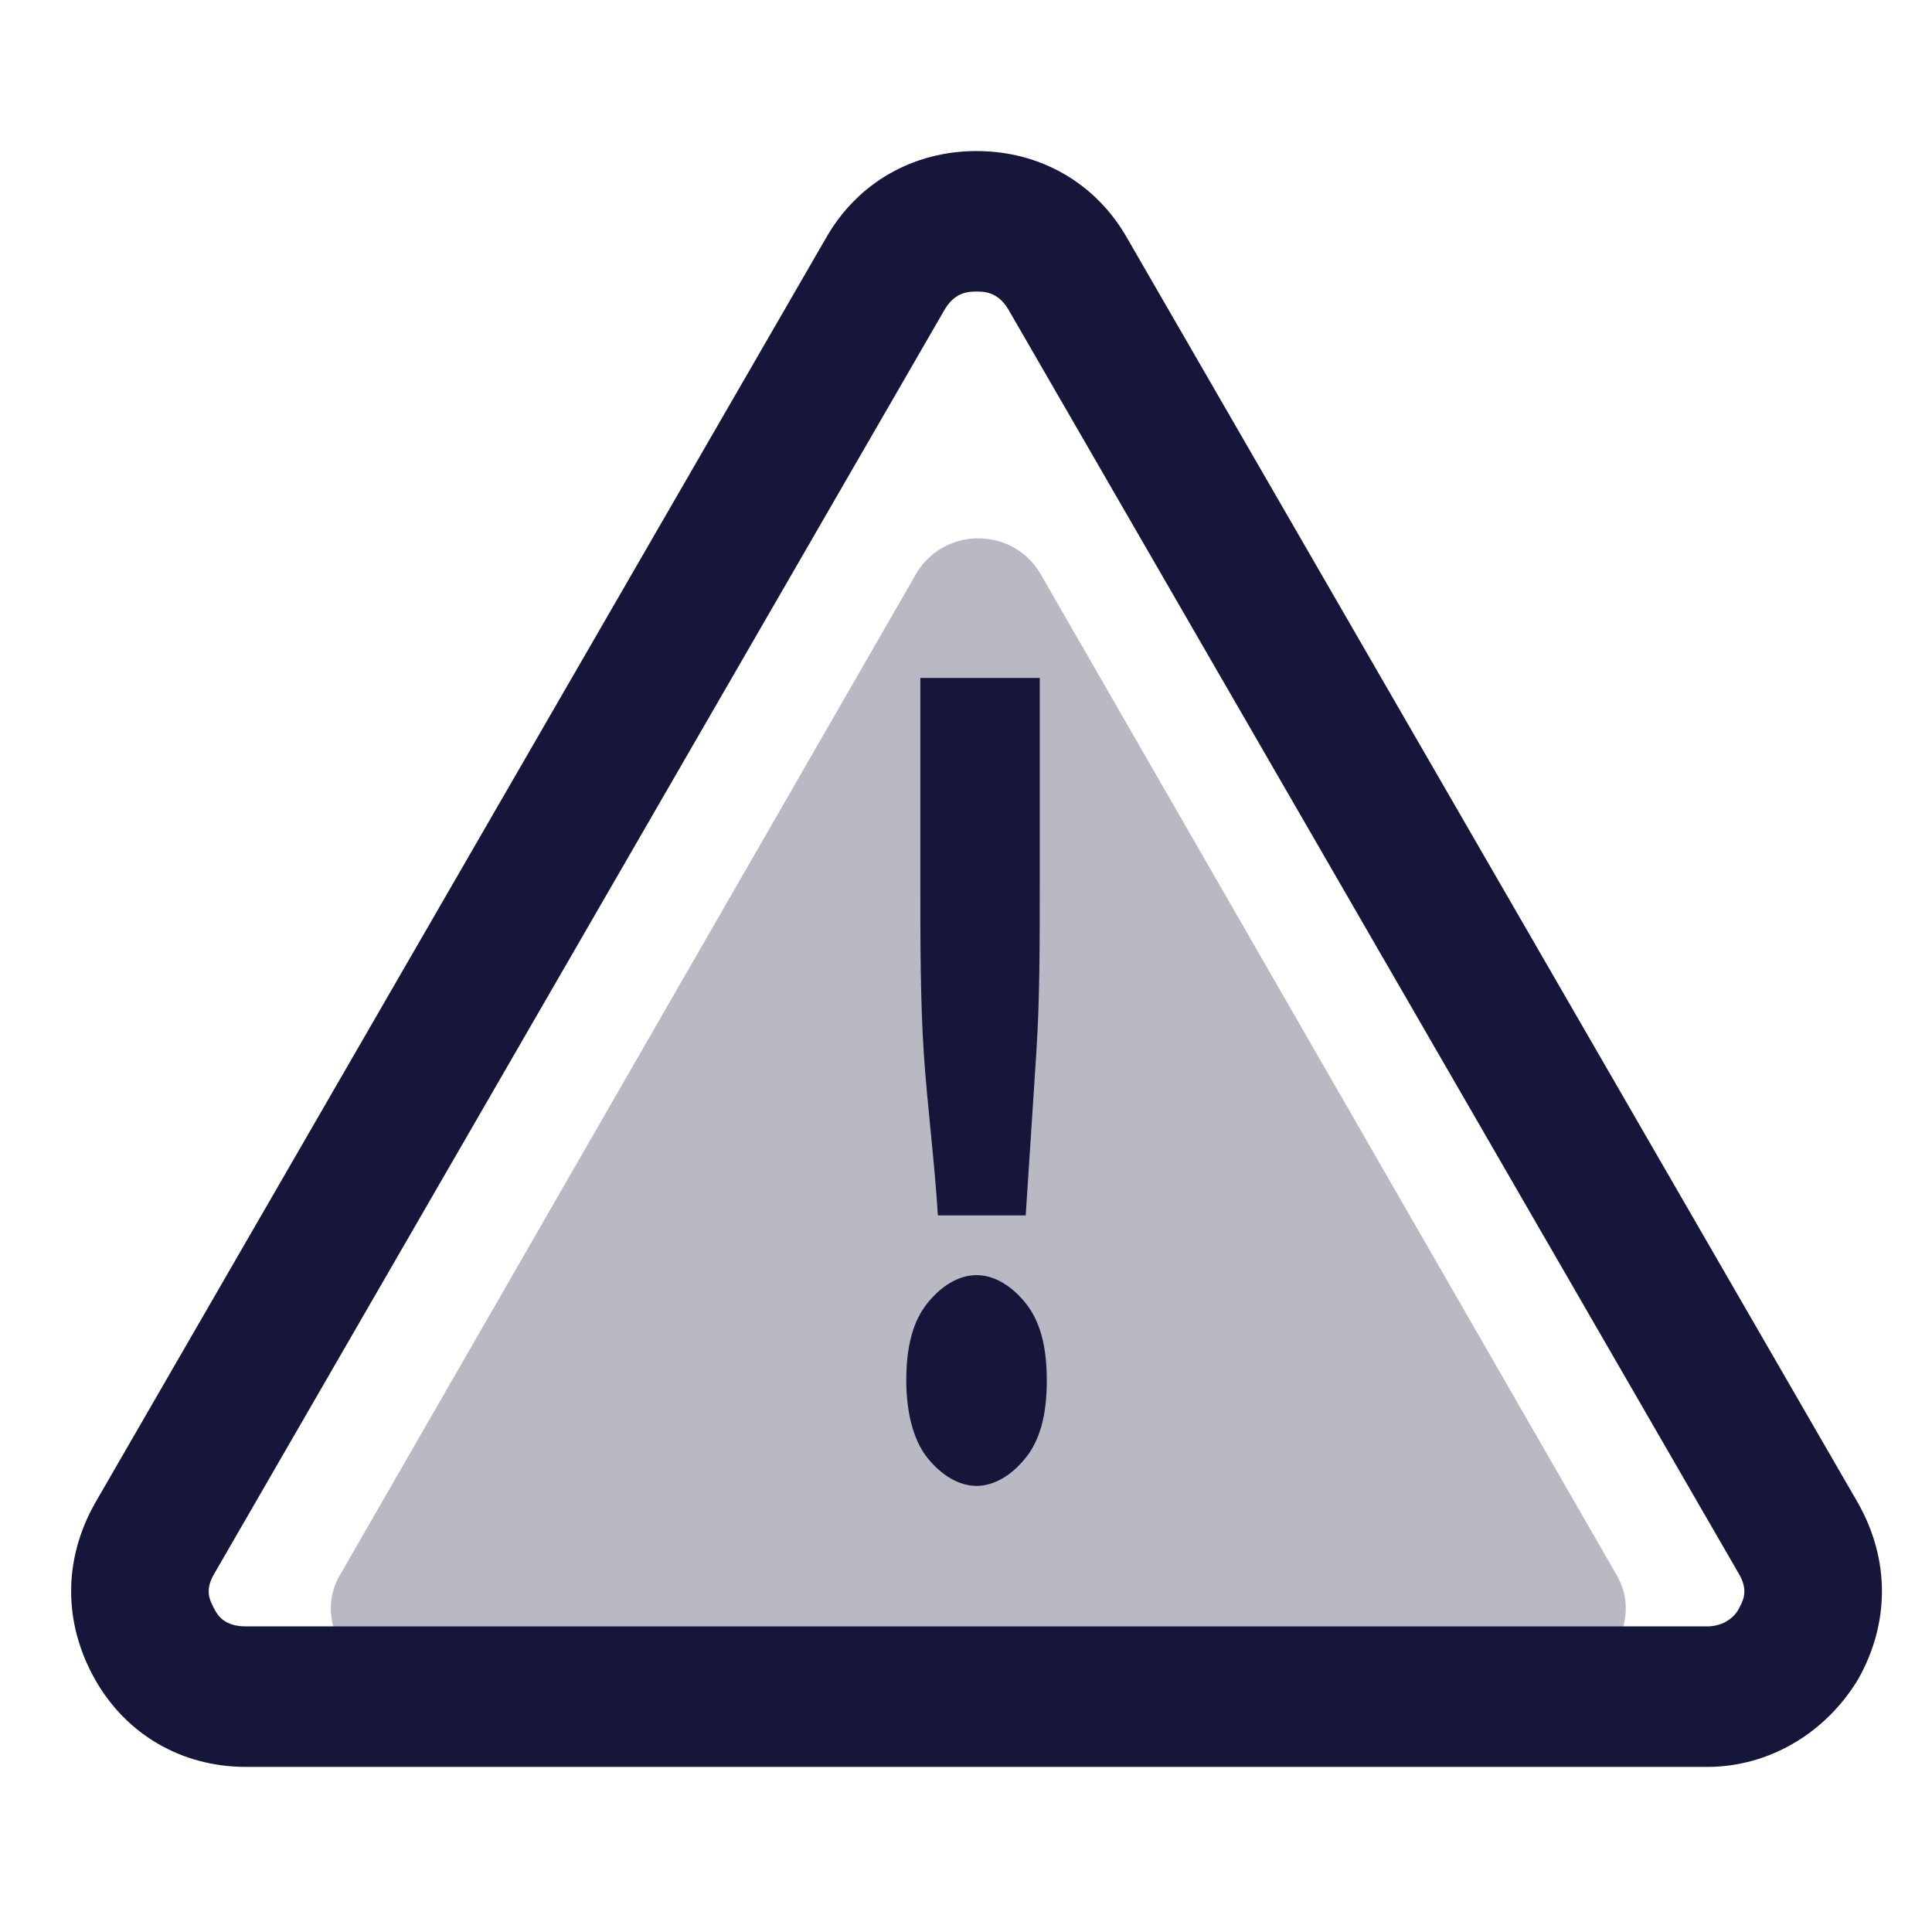 <?xml version="1.0" encoding="utf-8"?>
<!-- Generator: Adobe Illustrator 25.4.1, SVG Export Plug-In . SVG Version: 6.00 Build 0)  -->
<svg version="1.1" id="Layer_1" xmlns="http://www.w3.org/2000/svg" xmlns:xlink="http://www.w3.org/1999/xlink" x="0px" y="0px"
	 viewBox="0 0 55 55" style="enable-background:new 0 0 55 55;" xml:space="preserve">
<style type="text/css">
	.st0{fill:#151639;}
	.st1{fill:#151639;fill-opacity:0.3;}
</style>
<path class="st0" d="M48.6,50.3H7c-1.8,0-3.4-0.9-4.3-2.5s-0.9-3.4,0-5l20.8-36c0.9-1.6,2.5-2.5,4.3-2.5s3.4,0.9,4.3,2.5l0,0
	l20.8,36c0.9,1.6,0.9,3.4,0,5C52,49.3,50.4,50.3,48.6,50.3z M27.8,8.3c-0.2,0-0.6,0-0.9,0.5l-20.8,36c-0.3,0.5-0.1,0.8,0,1
	s0.3,0.5,0.9,0.5h41.6c0.5,0,0.8-0.3,0.9-0.5s0.3-0.5,0-1l-20.8-36C28.4,8.3,28,8.3,27.8,8.3z"/>
<path class="st1" d="M26.1,16.3c0.8-1.3,2.7-1.3,3.5,0L46,44.8c0.8,1.3-0.2,3-1.7,3H11.4c-1.5,0-2.5-1.7-1.7-3L26.1,16.3z"/>
<path class="st0" d="M29.6,25.1c0,1.8,0,3.4-0.1,4.9s-0.2,3.1-0.3,4.6h-2.5c-0.1-1.6-0.3-3.1-0.4-4.6c-0.1-1.5-0.1-3.2-0.1-4.9v-5.8
	h3.4V25.1z M29.8,39.3c0,1-0.2,1.7-0.6,2.2c-0.4,0.5-0.9,0.8-1.4,0.8s-1-0.3-1.4-0.8c-0.4-0.5-0.6-1.3-0.6-2.2c0-1,0.2-1.7,0.6-2.2
	c0.4-0.5,0.9-0.8,1.4-0.8s1,0.3,1.4,0.8C29.6,37.6,29.8,38.3,29.8,39.3z"/>
</svg>
